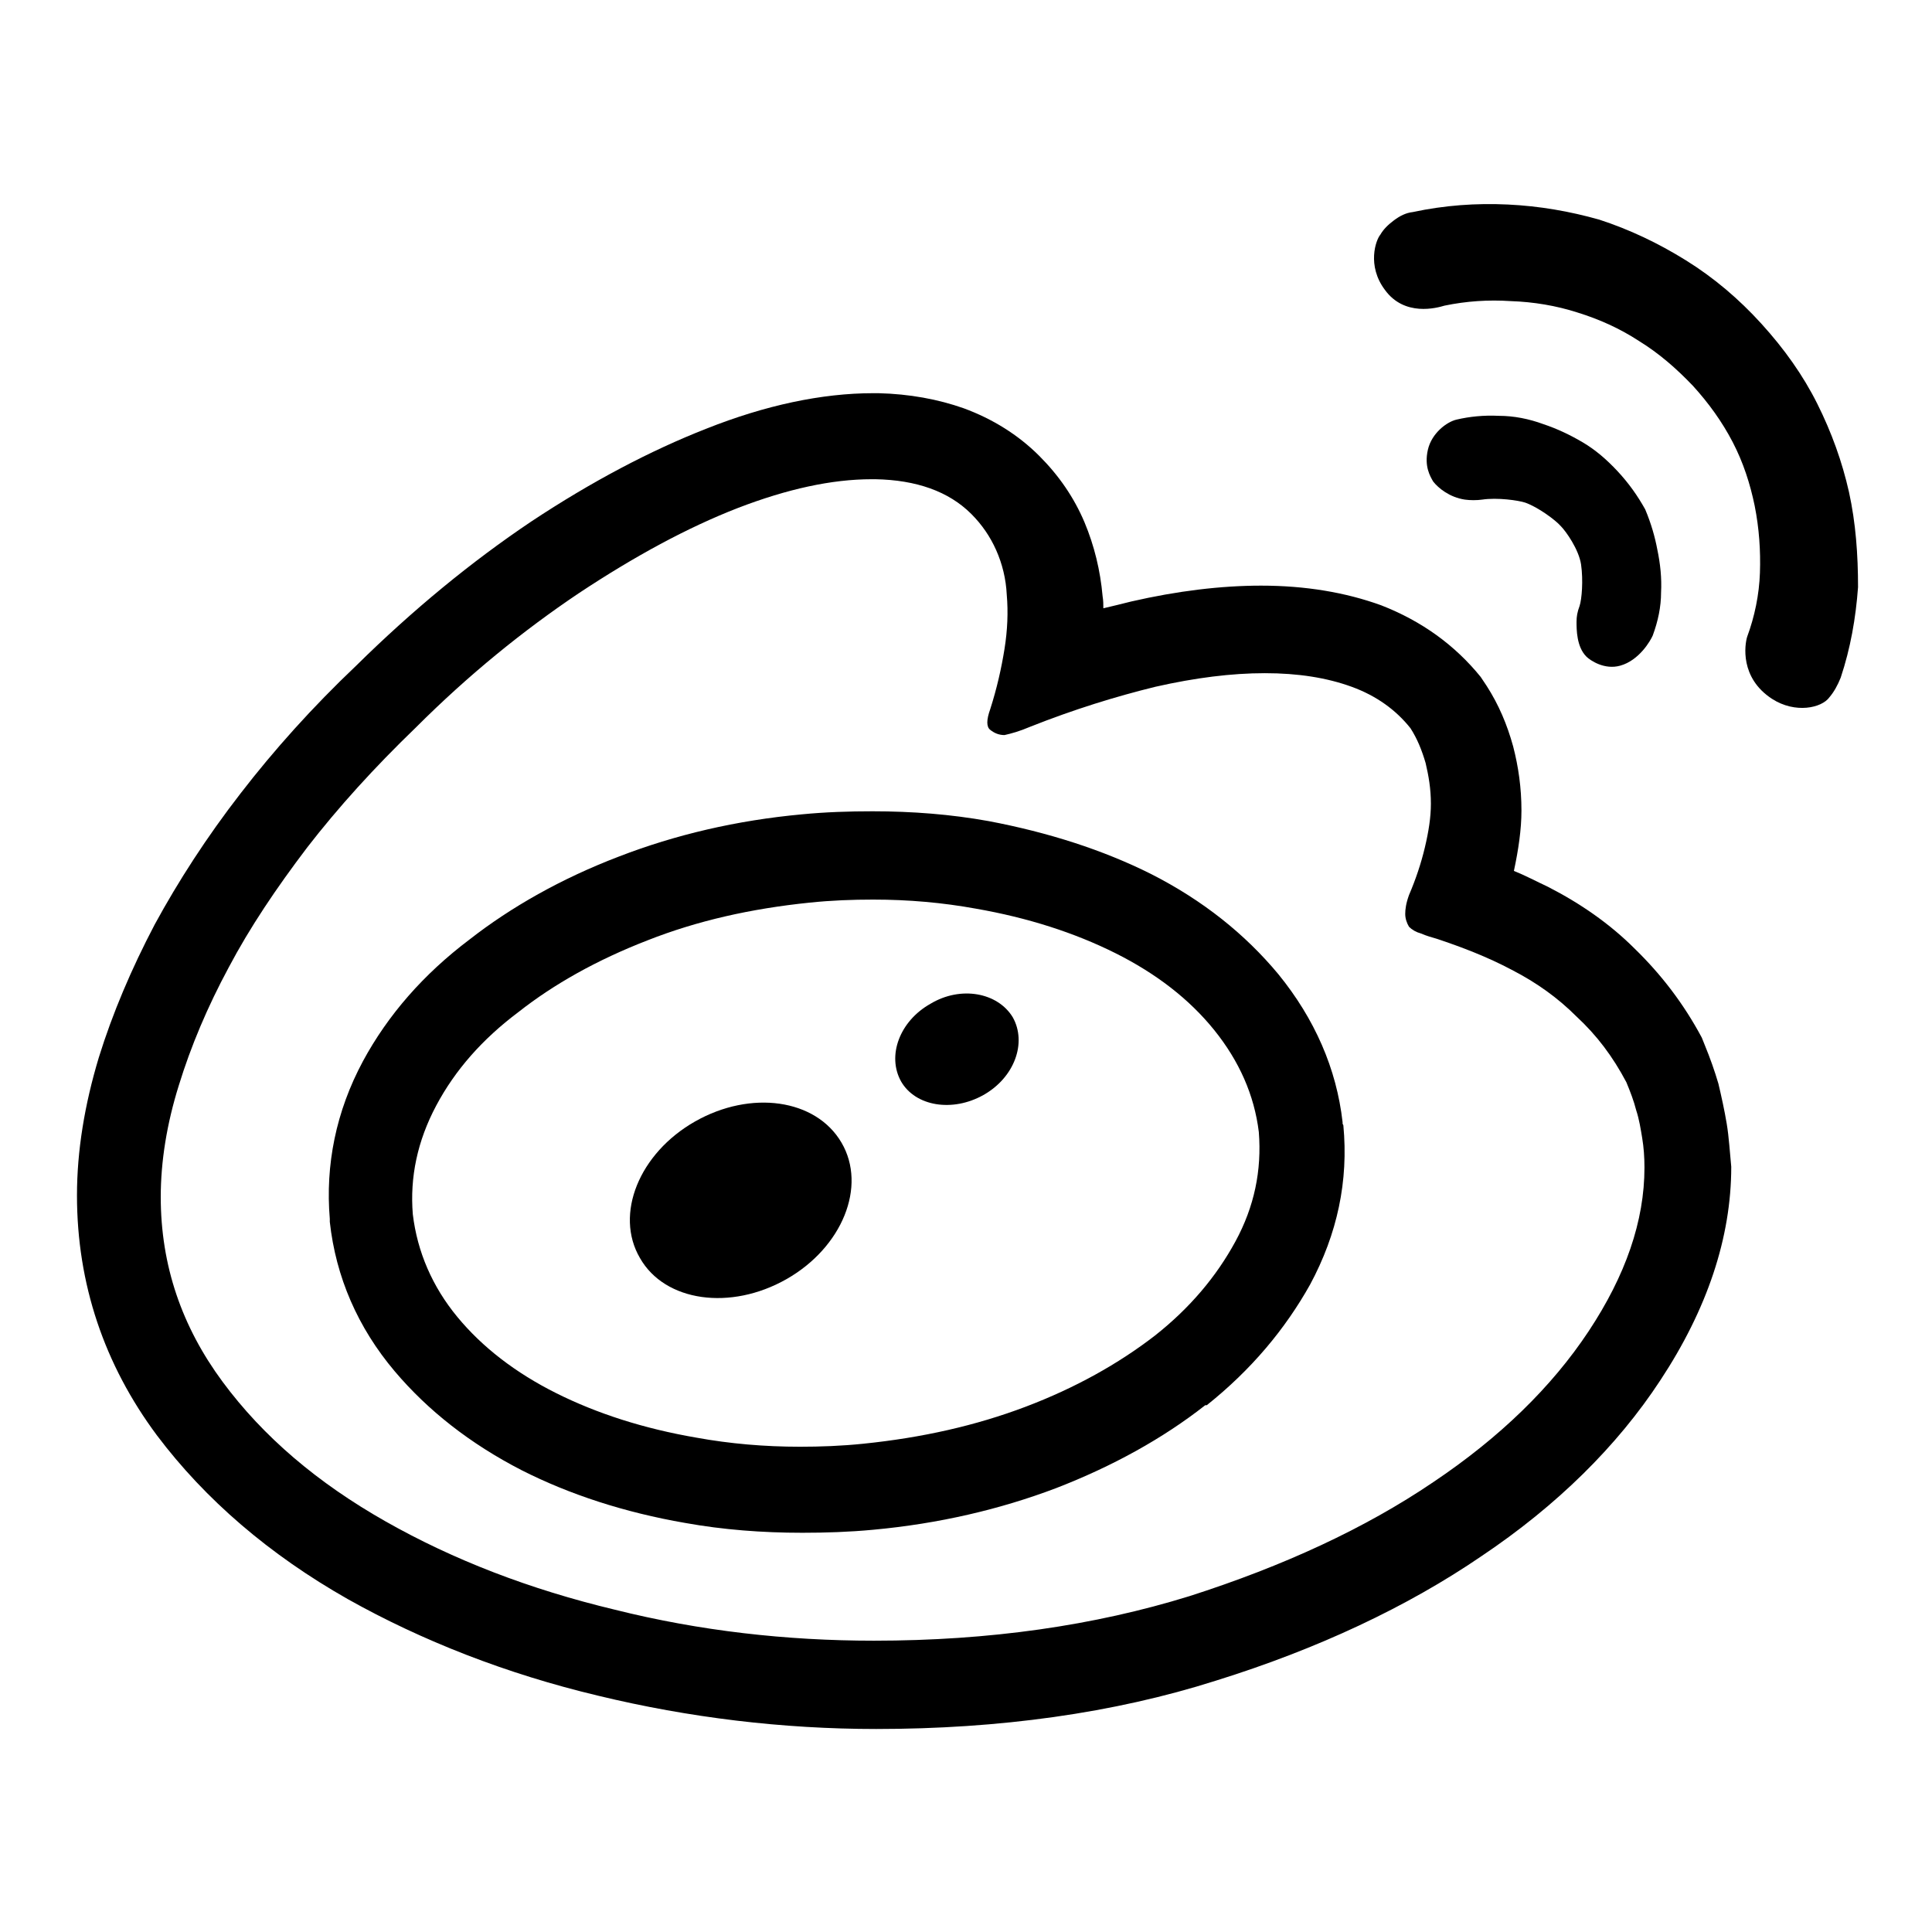 <?xml version="1.0" encoding="utf-8"?>
<!-- Svg Vector Icons : http://www.onlinewebfonts.com/icon -->
<!DOCTYPE svg PUBLIC "-//W3C//DTD SVG 1.1//EN" "http://www.w3.org/Graphics/SVG/1.1/DTD/svg11.dtd">
<svg version="1.1" xmlns="http://www.w3.org/2000/svg" xmlns:xlink="http://www.w3.org/1999/xlink" x="0px" y="0px" viewBox="0 0 256 256" enable-background="new 0 0 256 256" xml:space="preserve">
<g><g><path fill="#000000" d="M228.8,148.9L228.8,148.9c-0.3-1.8-0.7-3.6-1.1-5.3v0v0c-0.5-1.7-1.1-3.4-1.8-5.1l-0.2-0.5l-0.2-0.5c-2.4-4.5-5.4-8.4-8.9-11.8c-3.3-3.3-7.2-6-11.5-8.2l0,0l0,0c-1.5-0.7-3-1.5-4.5-2.1c0.6-2.8,1-5.5,1-8c0-3-0.4-5.8-1.1-8.5v0v0c-0.8-2.9-1.9-5.5-3.5-8l-0.4-0.6l-0.4-0.6c-3.4-4.2-7.8-7.4-13.2-9.5l0,0l0,0c-4.7-1.7-10-2.6-15.9-2.6c-5.3,0-11.1,0.7-17.2,2.1c-1.2,0.3-2.4,0.6-3.7,0.9c0-0.5,0-1-0.1-1.6v0v0c-0.3-3.4-1.1-6.7-2.4-9.8c-1.4-3.3-3.4-6.2-6-8.8l0,0l0,0c-2.8-2.8-6.2-4.9-10-6.3c-3.4-1.2-7.2-1.9-11.3-2c-0.2,0-0.5,0-0.7,0c-6.8,0-14.3,1.6-22.1,4.7c-7.4,2.9-15.2,7-23.2,12.3c-7.9,5.3-15.7,11.7-23.2,19.1c-5.8,5.5-10.9,11.2-15.3,16.9c-4.5,5.8-8.3,11.7-11.4,17.4c-3.1,5.9-5.6,11.8-7.4,17.6c-1.9,6.3-2.9,12.4-2.9,18.3c0,11.7,3.6,22.4,10.6,31.8c6.4,8.5,14.9,15.8,25.3,21.7c9.8,5.5,21,9.9,33.2,12.8c12,2.9,24.4,4.4,36.8,4.4c16.3,0,31.5-2.1,45-6.4c13.5-4.2,25.4-9.8,35.2-16.5c10-6.7,18-14.6,23.7-23.3c6.2-9.4,9.4-18.9,9.4-28.3C229.2,152.6,229.1,150.7,228.8,148.9L228.8,148.9z M210.5,176.4c-4.9,7.4-11.8,14.1-20.6,20c-9,6.1-19.8,11.1-32.3,15.1c-12.6,3.9-26.5,5.9-41.8,5.9c-11.6,0-23.1-1.3-34.3-4.1c-11.3-2.7-21.4-6.6-30.4-11.7c-9-5.1-16.2-11.2-21.6-18.5c-5.4-7.3-8.2-15.4-8.2-24.5c0-4.7,0.8-9.7,2.4-14.8c1.6-5.2,3.8-10.4,6.6-15.6c2.8-5.3,6.3-10.5,10.4-15.9c4.1-5.3,8.9-10.6,14.4-15.9c7-7,14.3-12.9,21.6-17.8c7.4-4.9,14.4-8.7,21.1-11.3c6.5-2.5,12.4-3.8,17.7-3.8c0.2,0,0.3,0,0.5,0c5.4,0.1,9.7,1.6,12.7,4.6c1.4,1.4,2.5,3,3.3,4.8c0.8,1.8,1.3,3.8,1.4,5.9c0.2,2.3,0.1,4.7-0.3,7.2c-0.4,2.5-1,5.2-1.9,8c-0.5,1.4-0.5,2.3,0,2.7c0.5,0.4,1.1,0.7,1.9,0.7c0.9-0.2,2-0.5,3.4-1.1c5.8-2.3,11.3-4,16.6-5.3c5.3-1.2,10.1-1.8,14.5-1.8c4.4,0,8.2,0.6,11.5,1.8c3.3,1.2,5.9,3.1,7.8,5.5c0.9,1.4,1.5,2.9,2,4.6c0.4,1.7,0.7,3.4,0.7,5.4c0,1.8-0.3,3.7-0.8,5.8c-0.5,2.1-1.2,4.2-2.1,6.3c-0.4,1.1-0.5,1.9-0.5,2.5s0.2,1.2,0.5,1.7c0.4,0.4,0.9,0.7,1.6,0.9c0.7,0.3,1.4,0.5,2.1,0.7c3.3,1.1,6.7,2.4,9.9,4.1c3.3,1.7,6.1,3.7,8.6,6.2c2.7,2.5,4.8,5.3,6.6,8.7c0.5,1.2,1,2.5,1.3,3.7c0.4,1.2,0.6,2.5,0.8,3.7c0.2,1.2,0.3,2.5,0.3,3.9C217.9,161.8,215.4,169,210.5,176.4z"/><path fill="#000000" d="M245,65.2c-0.9-4-2.3-7.9-4.2-11.7c-1.9-3.8-4.4-7.3-7.4-10.6c-3-3.3-6.3-6.1-10-8.4c-3.7-2.3-7.5-4.1-11.5-5.4c-3.9-1.1-7.9-1.8-12.1-2c-4.2-0.2-8.4,0.1-12.6,1c-0.9,0.1-1.7,0.5-2.5,1.1c-0.8,0.6-1.4,1.2-1.8,1.9c-0.6,0.7-1.8,4.1,0.6,7.3c2.6,3.6,6.9,2.4,7.9,2.1c2.9-0.6,5.8-0.8,8.8-0.6c3,0.1,6,0.6,8.8,1.5c2.9,0.9,5.6,2.1,8.2,3.8c2.6,1.6,4.9,3.6,7.1,5.9c2.1,2.3,3.9,4.8,5.3,7.5s2.3,5.5,2.9,8.4c0.6,3,0.8,6,0.7,8.9c-0.1,2.9-0.7,5.8-1.7,8.5c-0.3,1-1,5.4,3.3,8.2c3.1,2,6.6,1.2,7.6-0.2c0.6-0.7,1.1-1.6,1.5-2.6c1.3-3.9,2-7.9,2.3-12C246.2,73.5,245.9,69.3,245,65.2z"/><path fill="#000000" d="M208.9,82.4c0,1,0,3.3,1.3,4.6c0.5,0.5,2.4,1.8,4.5,1.2c2.5-0.7,4-3.3,4.3-4c0.7-1.9,1.1-3.8,1.1-5.7c0.1-1.9-0.1-3.8-0.5-5.7c-0.3-1.6-0.8-3.4-1.6-5.3c-1-1.8-2.2-3.5-3.7-5.1c-1.4-1.5-2.9-2.8-4.6-3.8c-1.7-1-3.4-1.8-5.2-2.4c-1.9-0.7-3.9-1.1-5.9-1.1c-2-0.1-3.9,0.1-5.6,0.5c-1.3,0.3-3.3,1.8-3.8,4c-0.5,2.2,0.3,3.5,0.7,4.2c0.7,0.9,2.2,2.1,4.2,2.4c0.7,0.1,1.6,0.1,2.3,0c2-0.3,4.8,0.1,5.7,0.4c1.7,0.6,4,2.3,4.7,3.1c0.7,0.7,2.4,3.1,2.7,5.1c0.3,2.1,0.1,4.6-0.2,5.5C209,81.1,208.9,81.7,208.9,82.4z"/><path fill="#000000" d="M177.9,148.9l0-0.2c-0.8-7.1-3.7-13.7-8.5-19.6c-4.4-5.3-10-9.8-16.9-13.3c-6.4-3.2-13.6-5.5-21.5-7c-5-0.9-10.1-1.3-15.4-1.3c-3.1,0-6.2,0.1-9.3,0.4c-8.7,0.8-16.8,2.7-24.3,5.6c-7.6,2.9-14.3,6.7-19.8,11c-6.1,4.6-10.8,10-14.1,16.1c-3.6,6.7-5,13.8-4.4,20.9l0,0.2l0,0.2c0.8,7.3,3.7,14,8.6,19.8c4.4,5.2,10,9.6,16.8,13.1c6.3,3.2,13.6,5.6,21.7,7c5,0.9,10.2,1.3,15.5,1.3c3.1,0,6.2-0.1,9.4-0.4c8.7-0.8,16.8-2.7,24.2-5.5c7.5-2.9,14.2-6.6,19.8-11l0.1,0l0.1,0c5.9-4.7,10.4-10.1,13.7-16c3.6-6.7,5.1-13.7,4.4-21.1L177.9,148.9z M163.7,164.5c-2.5,4.6-6,8.8-10.7,12.5c-4.8,3.7-10.5,6.9-17.1,9.4c-6.6,2.5-13.7,4.1-21.5,4.9c-2.9,0.3-5.7,0.4-8.4,0.4c-4.7,0-9.3-0.4-13.7-1.2c-7-1.2-13.2-3.2-18.6-5.9c-5.4-2.7-9.8-6.1-13.1-10.1c-3.3-4-5.3-8.6-5.9-13.6c-0.4-4.9,0.6-9.7,3.1-14.4c2.5-4.7,6.1-8.8,10.9-12.4c4.7-3.7,10.4-6.9,17.1-9.5c6.6-2.6,13.7-4.2,21.5-5c2.9-0.3,5.7-0.4,8.4-0.4c4.7,0,9.2,0.4,13.6,1.2c6.9,1.2,13.1,3.2,18.5,5.9c5.4,2.7,9.8,6.1,13.1,10.2s5.3,8.6,5.9,13.5C167.2,155.1,166.2,159.9,163.7,164.5z"/><path fill="#000000" d="M92.1,148.6c-7.4,4.2-10.7,12.3-7.3,18.1c3.3,5.8,12,7,19.4,2.8c7.4-4.2,10.7-12.3,7.3-18.1S99.5,144.4,92.1,148.6z"/><path fill="#000000" d="M123.3,133c-4.1,2.3-5.8,6.9-3.9,10.3c1.9,3.3,6.8,4.1,10.9,1.8c4.1-2.3,5.8-6.9,3.9-10.3C132.2,131.5,127.3,130.6,123.3,133z"/></g></g>
</svg>